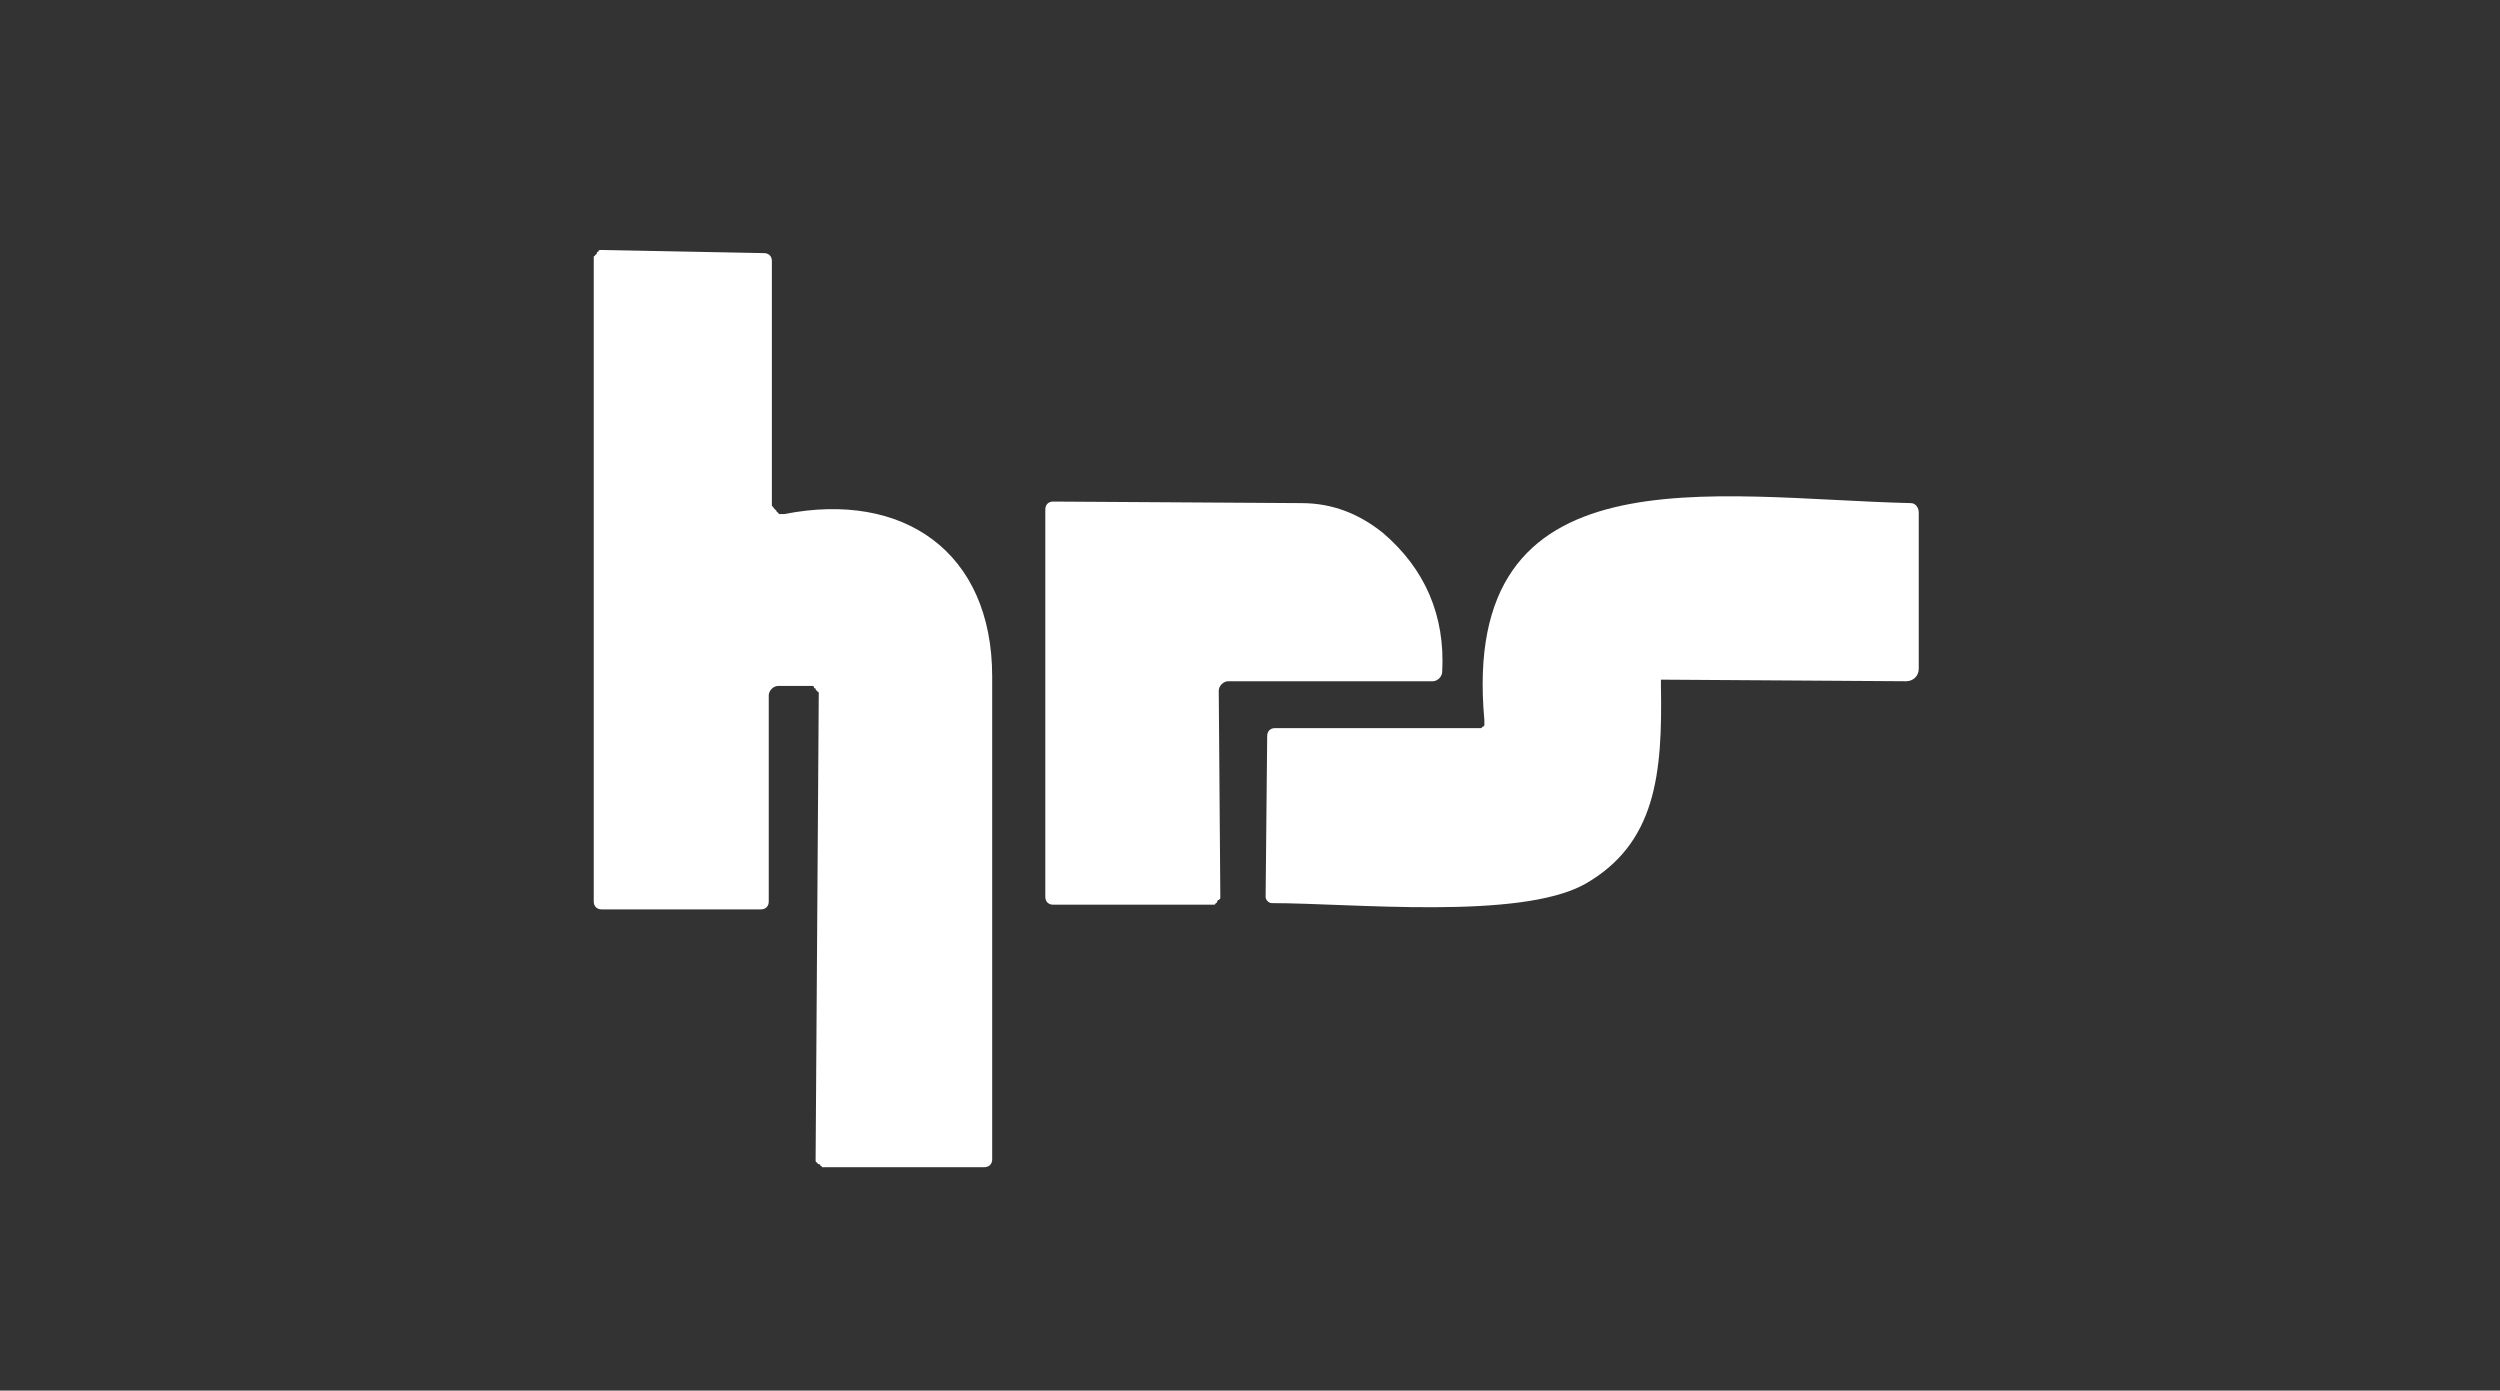 <?xml version="1.0" encoding="UTF-8"?>
<svg xmlns="http://www.w3.org/2000/svg" width="160" height="89" viewBox="0 0 160 89" fill="none">
  <rect x="0" y="0" width="160" height="89" fill="#333333" stroke="none"/>
  <path d="M50.2 32.9C50.1 32.9 50 32.9 50 32.9C49.9 32.9 49.9 32.9 49.9 32.9C49.9 32.9 49.8 32.9 49.8 32.8C49.8 32.8 49.7 32.8 49.7 32.7L49.6 32.6L49.5 32.5C49.5 32.5 49.5 32.4 49.4 32.4C49.4 32.3 49.4 32.3 49.4 32.2V16.7C49.4 16.4 49.2 16.2 48.9 16.2L38.6 16H38.5H38.4C38.4 16 38.3 16 38.3 16.1C38.3 16.1 38.2 16.1 38.2 16.2C38.2 16.2 38.2 16.3 38.1 16.3C38.1 16.3 38.1 16.4 38 16.4V16.5V16.6V57.7C38 58 38.2 58.2 38.5 58.2H48.7C49 58.2 49.2 58 49.2 57.7V44.5C49.2 44.2 49.5 43.9 49.8 43.9H51.8H51.9H52C52 43.9 52.1 43.9 52.1 44C52.1 44.1 52.2 44 52.2 44.1C52.2 44.1 52.2 44.2 52.3 44.2C52.3 44.2 52.3 44.3 52.4 44.3V44.4V44.5L52.2 74.1V74.2V74.3C52.2 74.3 52.2 74.4 52.3 74.4C52.3 74.4 52.3 74.5 52.4 74.5C52.4 74.5 52.5 74.5 52.5 74.6C52.5 74.6 52.6 74.6 52.6 74.7H52.7H52.8H63C63.3 74.7 63.5 74.5 63.5 74.2C63.5 63.9 63.5 53.6 63.5 43.3C63.5 35.3 57.8 31.4 50.2 32.9Z" fill="white"></path>
  <path d="M92.3 43C92.5 39.4 91.2 36.4 88.5 34.1C87 32.9 85.3 32.2 83.3 32.2L67.4 32.1C67.1 32.1 66.9 32.3 66.9 32.6V57.4C66.9 57.7 67.1 57.9 67.4 57.9H77.5H77.6H77.7C77.7 57.9 77.8 57.9 77.8 57.8C77.8 57.8 77.9 57.8 77.9 57.7C77.9 57.7 77.9 57.6 78 57.6L78.1 57.5V57.4V57.3L78 44.2C78 43.9 78.3 43.6 78.6 43.6H91.7C92 43.6 92.3 43.3 92.3 43Z" fill="white"></path>
  <path d="M122.3 32.2C109.6 31.9 93.4 28.6 95 46.1V46.2V46.3V46.4C95 46.4 95 46.5 94.9 46.5C94.9 46.5 94.9 46.5 94.8 46.6C94.8 46.6 94.8 46.6 94.7 46.6H94.6H94.5H81.6C81.3 46.6 81.1 46.8 81.1 47.1L81 57.4C81 57.6 81.2 57.8 81.4 57.8C86.5 57.8 97.2 58.9 101.4 56.6C106 54 106.4 49.5 106.3 43.9V43.8V43.7C106.3 43.7 106.3 43.7 106.3 43.6C106.3 43.6 106.3 43.6 106.3 43.5C106.3 43.5 106.3 43.5 106.4 43.5C106.4 43.5 106.4 43.5 106.5 43.5H106.6H106.7L122 43.6C122.4 43.6 122.8 43.3 122.8 42.8V32.8C122.8 32.5 122.6 32.2 122.3 32.2Z" fill="white"></path>
</svg>
